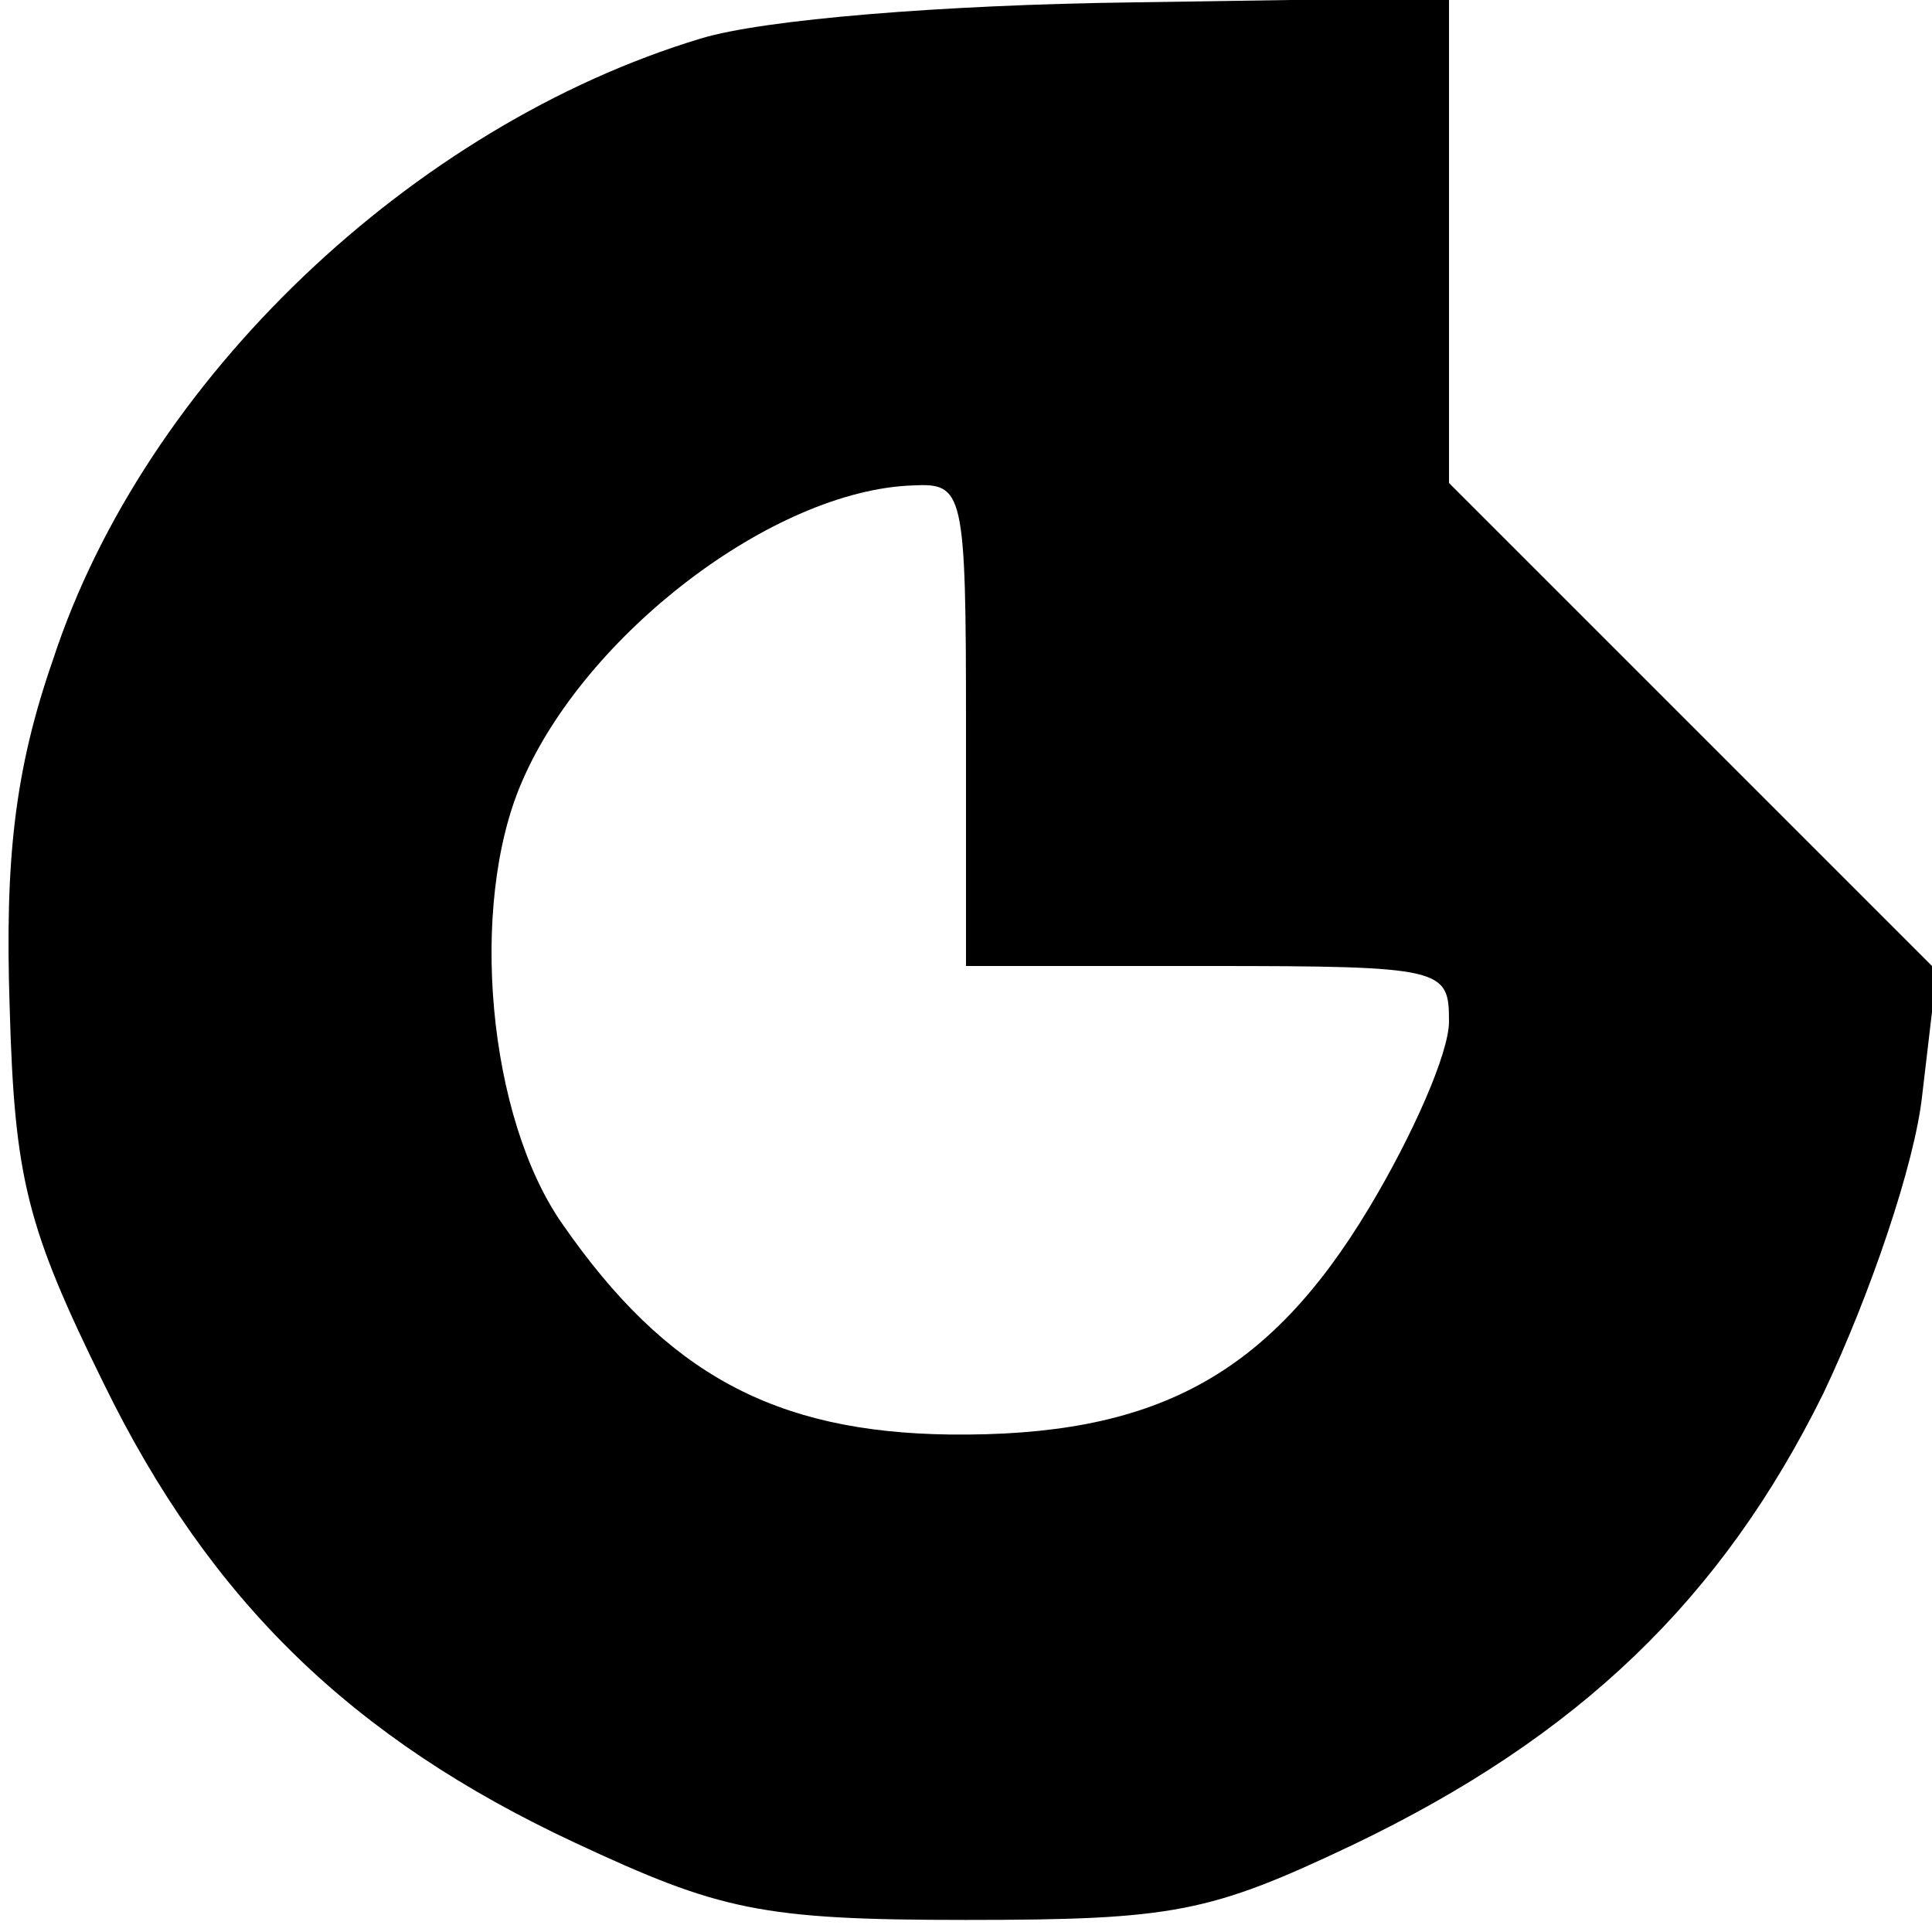 <?xml version="1.0" standalone="no"?>
<!DOCTYPE svg PUBLIC "-//W3C//DTD SVG 20010904//EN"
 "http://www.w3.org/TR/2001/REC-SVG-20010904/DTD/svg10.dtd">
<svg version="1.0" xmlns="http://www.w3.org/2000/svg"
 width="80pt" height="80pt" viewBox="0 0 80 80"
 preserveAspectRatio="xMidYMid meet">
<g transform="translate(0,80) scale(0.1,-0.1)"
fill="#000000" stroke="none">
<path d="M290 784 c-119 -36 -230 -141 -268 -257 -16 -46 -20 -83 -18 -144 2
-71 7 -91 39 -156 44 -90 103 -147 195 -190 60 -28 77 -32 162 -32 86 0 101 3
160 31 94 45 153 102 195 187 19 40 38 95 41 124 l6 51 -101 101 -101 101 0
100 0 101 -132 -2 c-77 -1 -152 -7 -178 -15z m110 -284 l0 -100 100 0 c98 0
100 -1 100 -23 0 -13 -15 -47 -33 -77 -42 -70 -89 -95 -174 -94 -72 1 -117 25
-160 87 -31 44 -39 132 -17 183 26 61 104 121 162 123 21 1 22 -2 22 -99z"/>
</g>
</svg>
